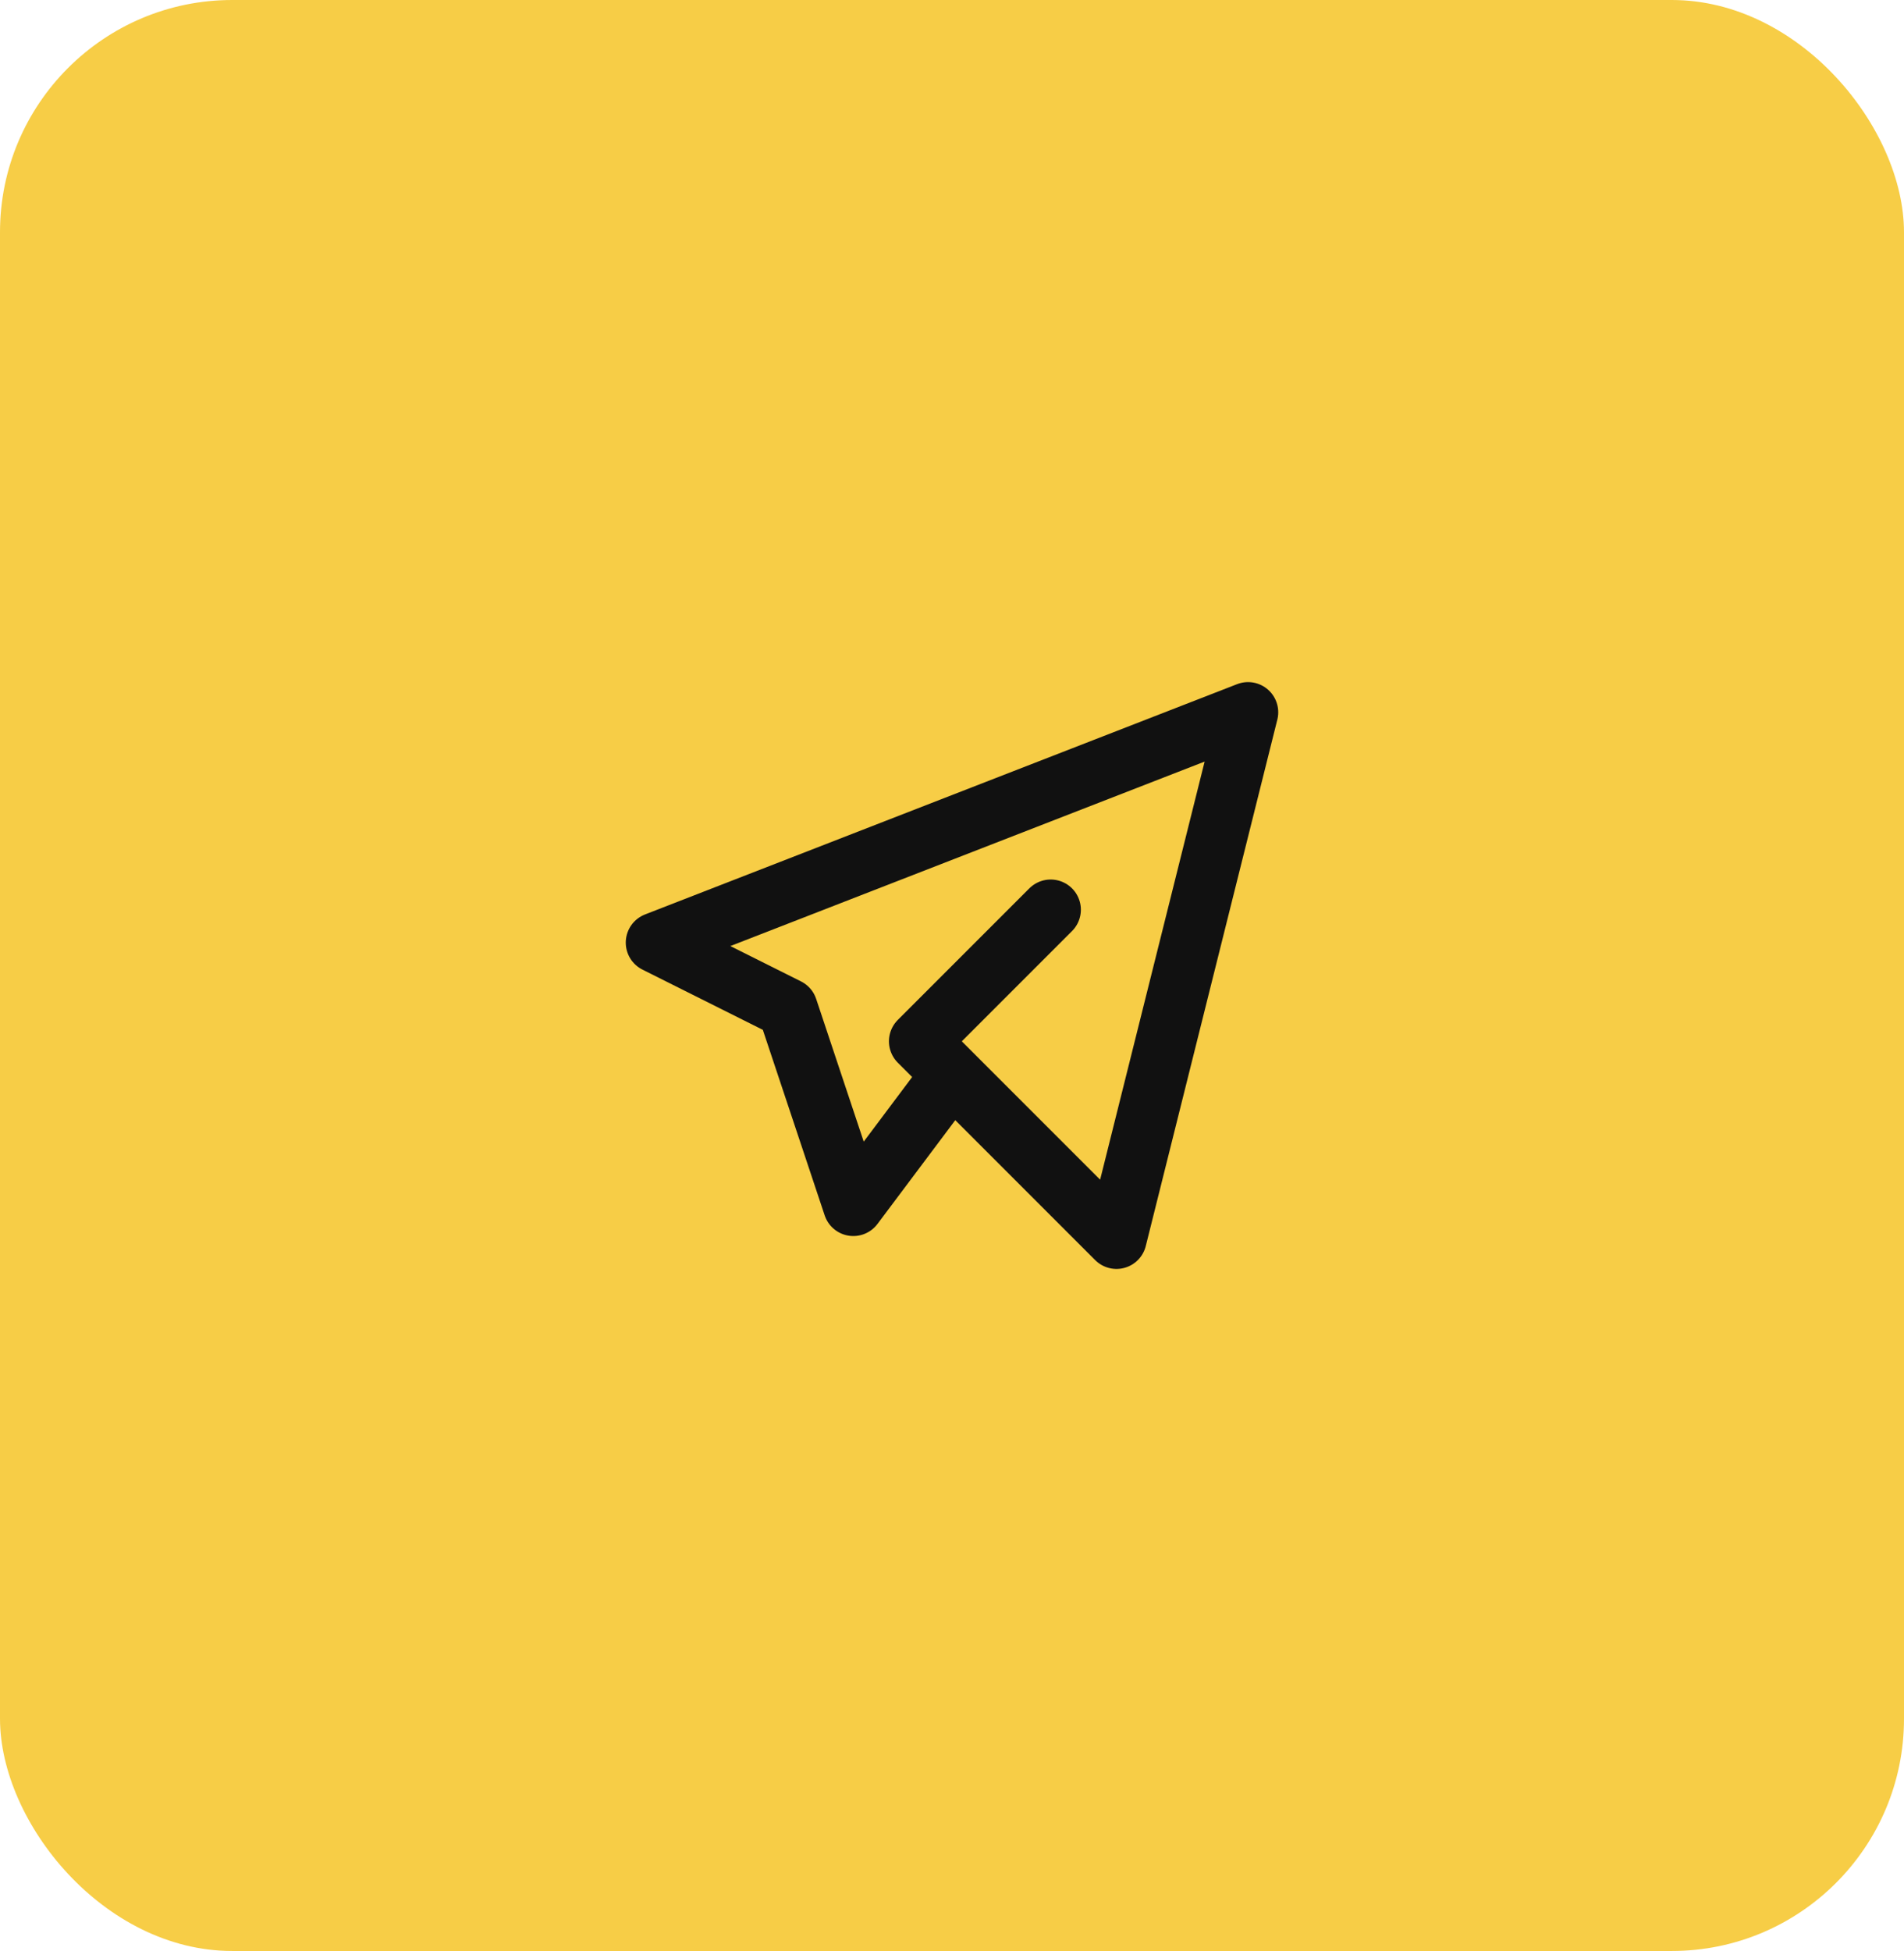 <?xml version="1.0" encoding="UTF-8"?> <svg xmlns="http://www.w3.org/2000/svg" width="41" height="42" viewBox="0 0 41 42" fill="none"><rect width="41" height="42" rx="5" fill="#F7CD46"></rect><path d="M22.625 19.584L19.792 22.417L24.042 26.667L26.875 15.334L14.125 20.292L16.958 21.709L18.375 25.959L20.5 23.125" stroke="#111111" stroke-width="1.3" stroke-linecap="round" stroke-linejoin="round"></path></svg> 